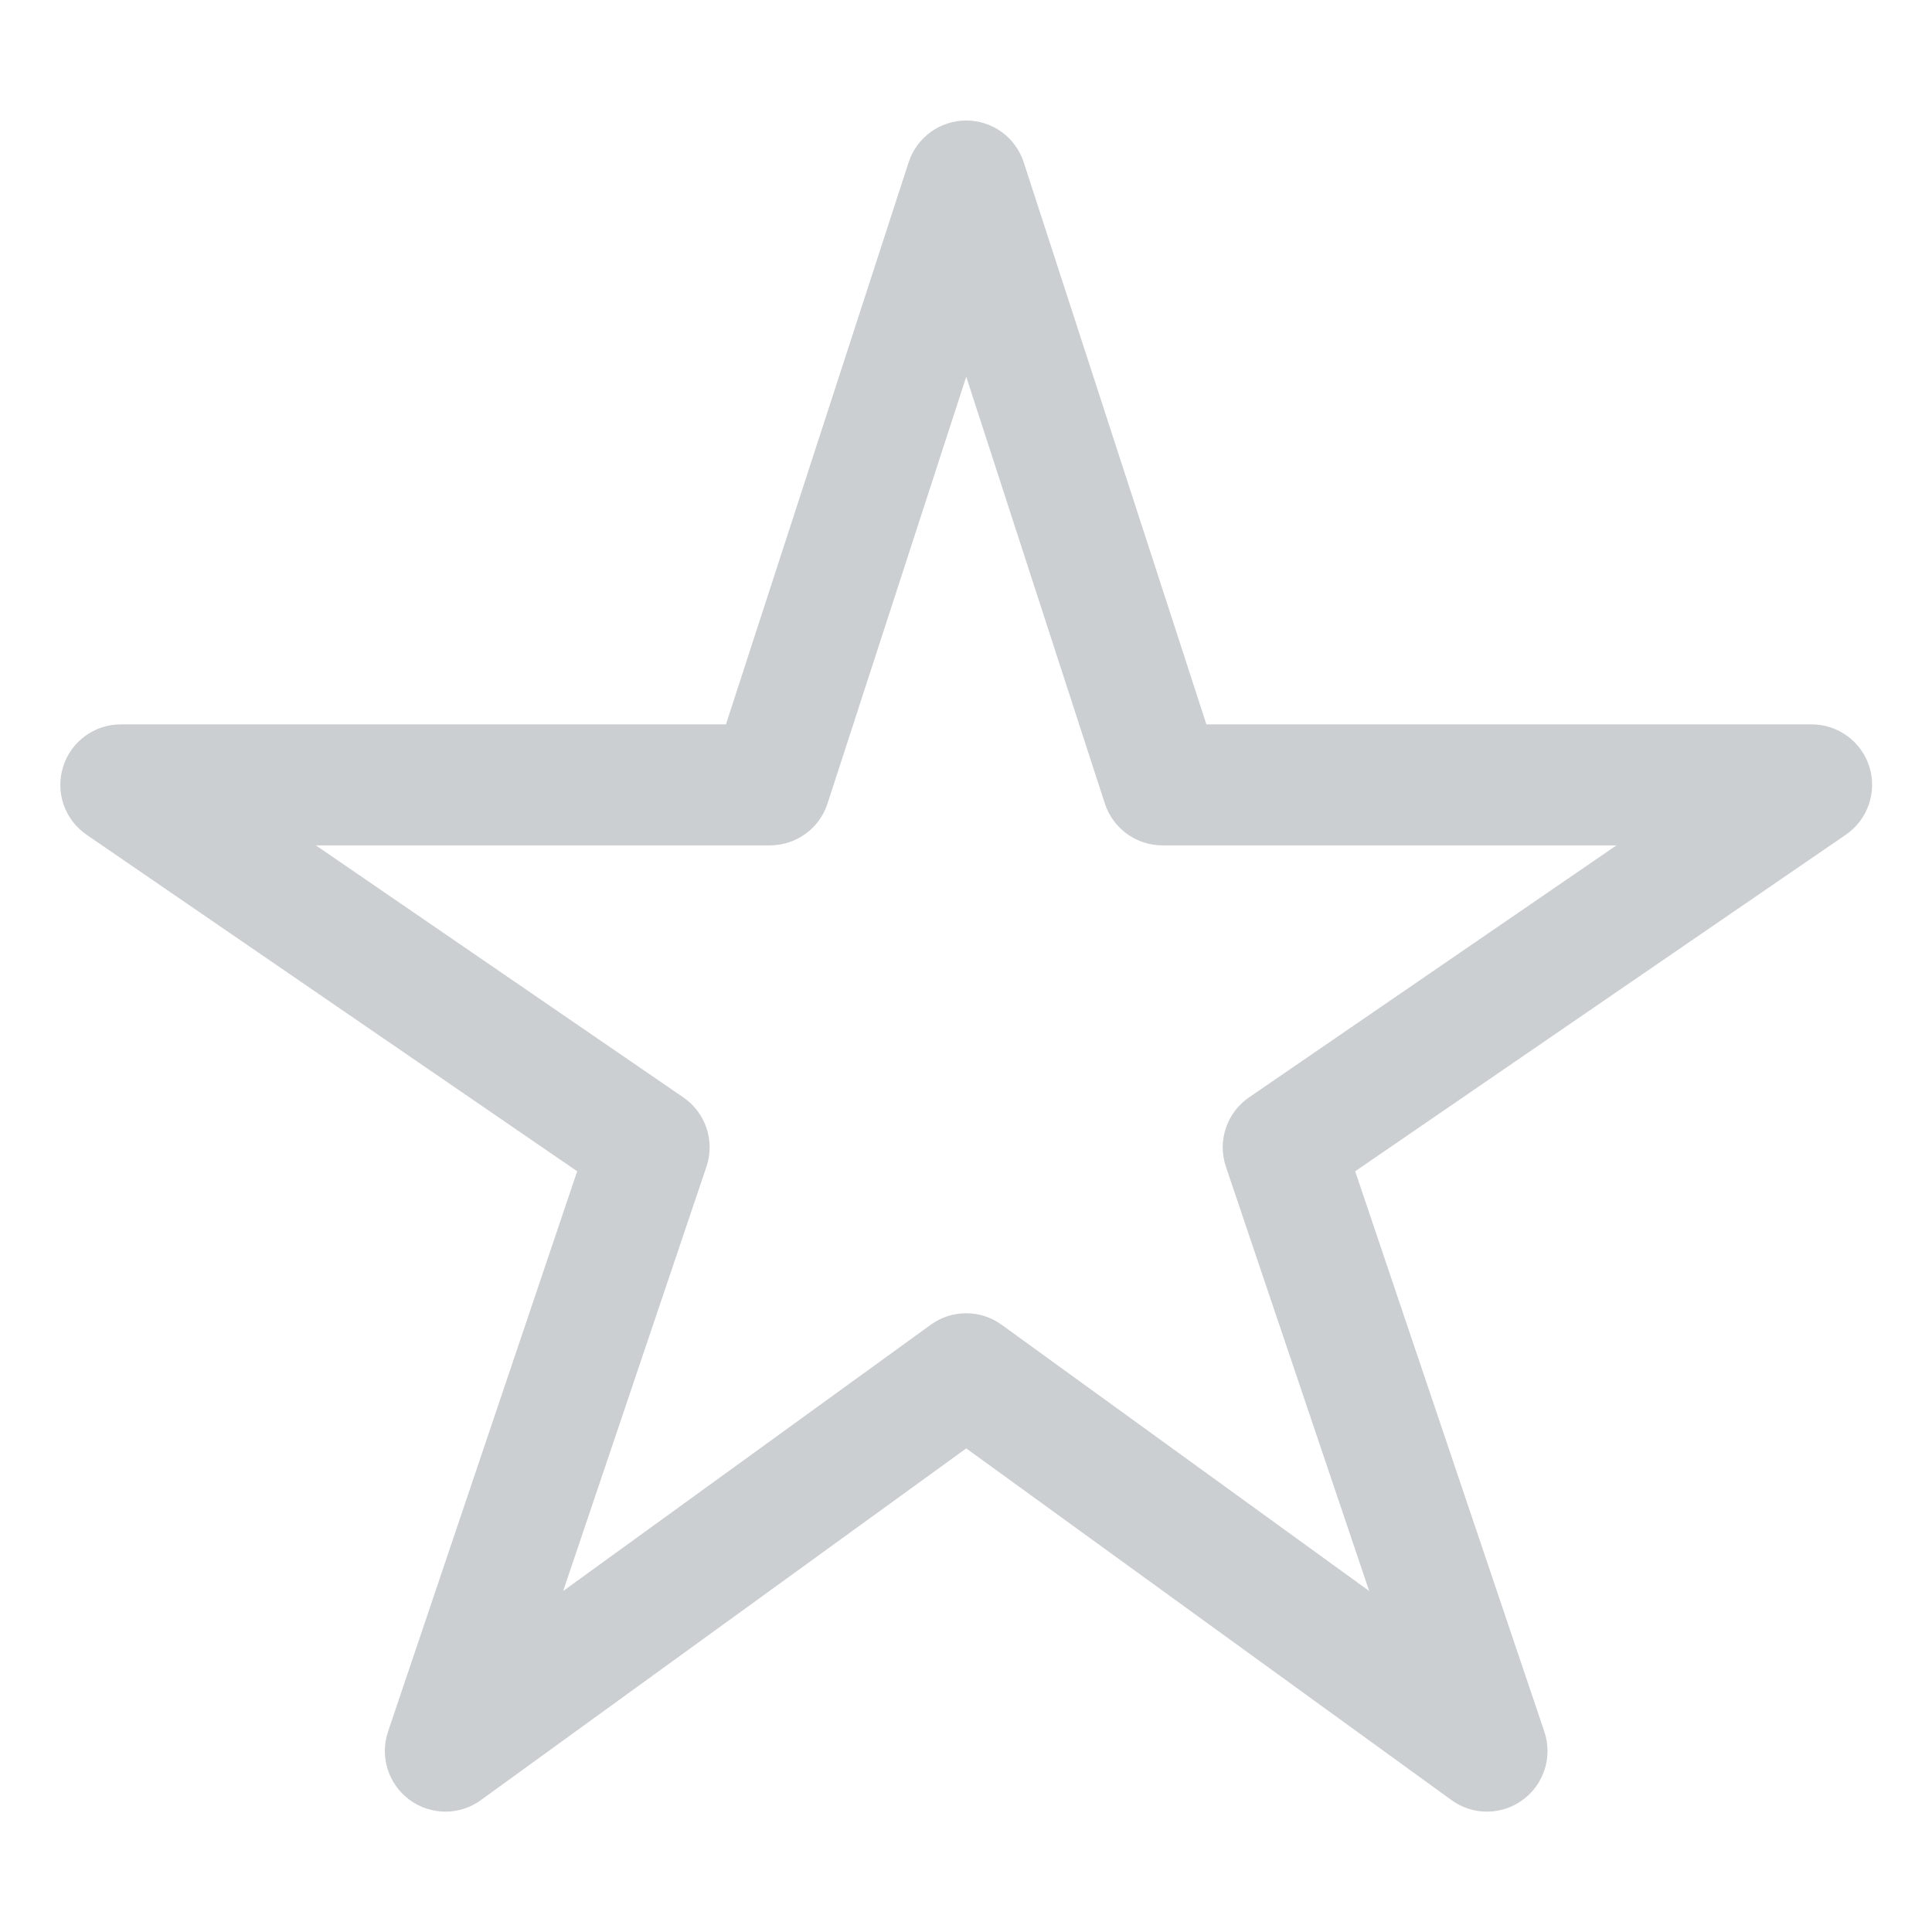 <svg width="16" height="16" viewBox="0 0 16 16" fill="none" xmlns="http://www.w3.org/2000/svg">
<path fill-rule="evenodd" clip-rule="evenodd" d="M8.002 0.998C8.219 0.998 8.411 1.138 8.478 1.344L9.991 5.999H15.003C15.223 5.999 15.417 6.142 15.482 6.352C15.546 6.562 15.467 6.789 15.286 6.913L11.223 9.7L12.79 14.342C12.859 14.548 12.787 14.776 12.612 14.905C12.436 15.035 12.197 15.036 12.021 14.908L8.002 11.995L3.982 14.908C3.806 15.036 3.567 15.035 3.391 14.905C3.216 14.776 3.144 14.548 3.213 14.342L4.78 9.7L0.717 6.913C0.536 6.789 0.457 6.562 0.522 6.352C0.587 6.142 0.78 5.999 1 5.999H6.012L7.525 1.344C7.592 1.138 7.785 0.998 8.002 0.998ZM8.002 3.12L6.853 6.655C6.786 6.862 6.593 7.001 6.376 7.001H2.616L5.659 9.088C5.844 9.215 5.922 9.449 5.851 9.661L4.664 13.176L7.708 10.971C7.883 10.844 8.12 10.844 8.295 10.971L11.339 13.176L10.152 9.661C10.081 9.449 10.159 9.215 10.344 9.088L13.387 7.001H9.627C9.41 7.001 9.218 6.862 9.15 6.655L8.002 3.12Z" fill="#CBCFD2"/>
</svg>
